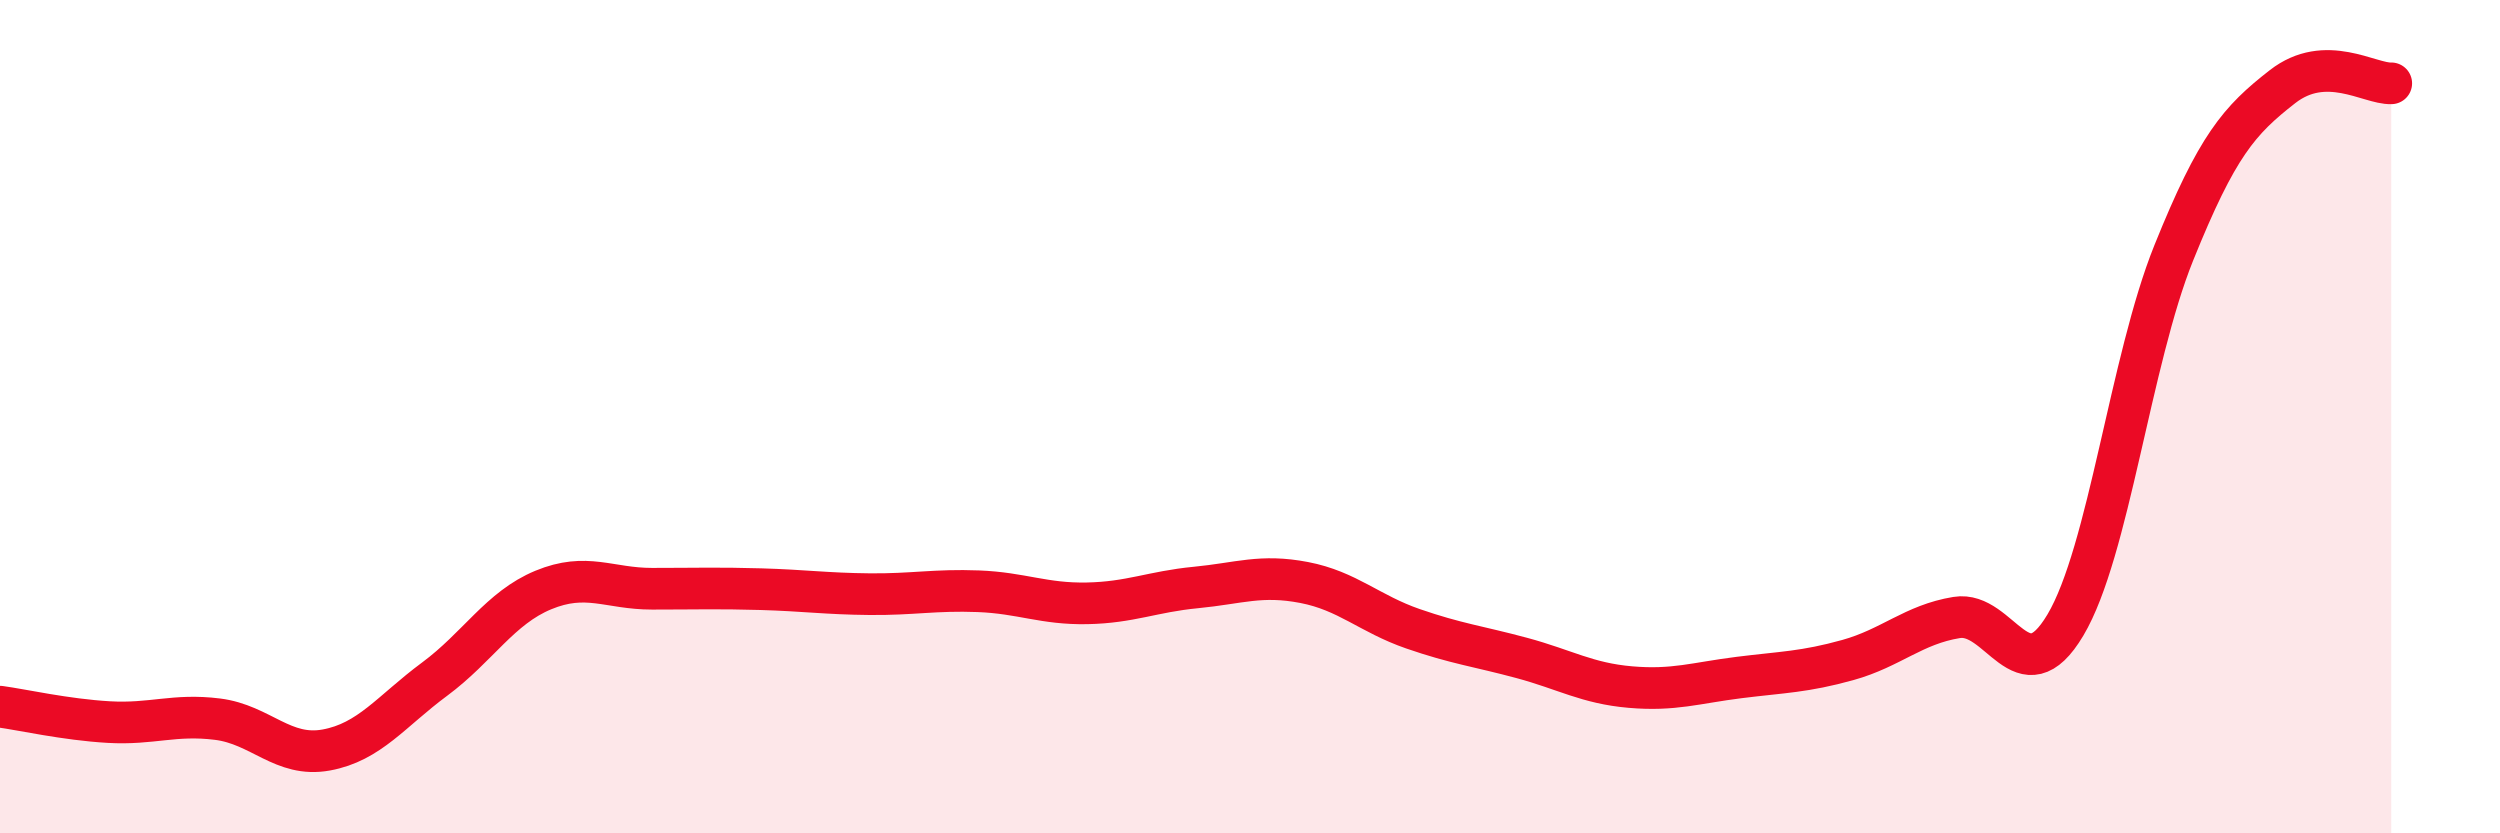 
    <svg width="60" height="20" viewBox="0 0 60 20" xmlns="http://www.w3.org/2000/svg">
      <path
        d="M 0,16.96 C 0.52,17.03 1.57,17.27 2.61,17.33 C 3.65,17.39 4.18,17.13 5.22,17.26 C 6.26,17.39 6.79,18.19 7.83,18 C 8.87,17.81 9.39,17.07 10.43,16.3 C 11.47,15.53 12,14.59 13.04,14.16 C 14.08,13.73 14.61,14.13 15.65,14.13 C 16.69,14.13 17.22,14.11 18.26,14.14 C 19.3,14.17 19.83,14.25 20.87,14.26 C 21.91,14.27 22.44,14.15 23.48,14.19 C 24.52,14.23 25.05,14.5 26.09,14.48 C 27.13,14.46 27.66,14.2 28.7,14.1 C 29.74,14 30.26,13.78 31.3,13.98 C 32.34,14.18 32.87,14.73 33.91,15.09 C 34.95,15.45 35.48,15.51 36.52,15.79 C 37.56,16.07 38.09,16.4 39.13,16.49 C 40.17,16.58 40.7,16.39 41.74,16.26 C 42.78,16.13 43.31,16.13 44.35,15.84 C 45.39,15.55 45.92,14.99 46.96,14.82 C 48,14.65 48.53,16.75 49.57,15 C 50.61,13.25 51.13,8.65 52.17,6.07 C 53.21,3.49 53.74,2.89 54.78,2.08 C 55.82,1.27 56.87,2.02 57.39,2L57.39 20L0 20Z"
        fill="#EB0A25"
        opacity="0.1"
        stroke-linecap="round"
        stroke-linejoin="round"
      />
      <path
        d="M 0,16.96 C 0.52,17.03 1.57,17.27 2.61,17.33 C 3.65,17.39 4.18,17.13 5.22,17.26 C 6.26,17.39 6.79,18.19 7.83,18 C 8.87,17.81 9.39,17.07 10.43,16.3 C 11.47,15.53 12,14.59 13.04,14.16 C 14.08,13.73 14.61,14.13 15.65,14.13 C 16.69,14.13 17.22,14.11 18.26,14.14 C 19.3,14.17 19.83,14.25 20.87,14.26 C 21.91,14.27 22.44,14.15 23.48,14.19 C 24.52,14.23 25.05,14.5 26.09,14.48 C 27.13,14.46 27.66,14.2 28.7,14.1 C 29.74,14 30.26,13.78 31.3,13.98 C 32.34,14.18 32.87,14.73 33.91,15.09 C 34.95,15.45 35.48,15.51 36.52,15.79 C 37.56,16.07 38.09,16.4 39.13,16.49 C 40.17,16.58 40.7,16.39 41.74,16.26 C 42.78,16.13 43.31,16.13 44.35,15.84 C 45.39,15.55 45.92,14.99 46.96,14.82 C 48,14.65 48.53,16.75 49.57,15 C 50.61,13.25 51.13,8.65 52.17,6.07 C 53.21,3.49 53.74,2.89 54.78,2.08 C 55.82,1.27 56.87,2.02 57.39,2"
        stroke="#EB0A25"
        stroke-width="1"
        fill="none"
        stroke-linecap="round"
        stroke-linejoin="round"
      />
    </svg>
  